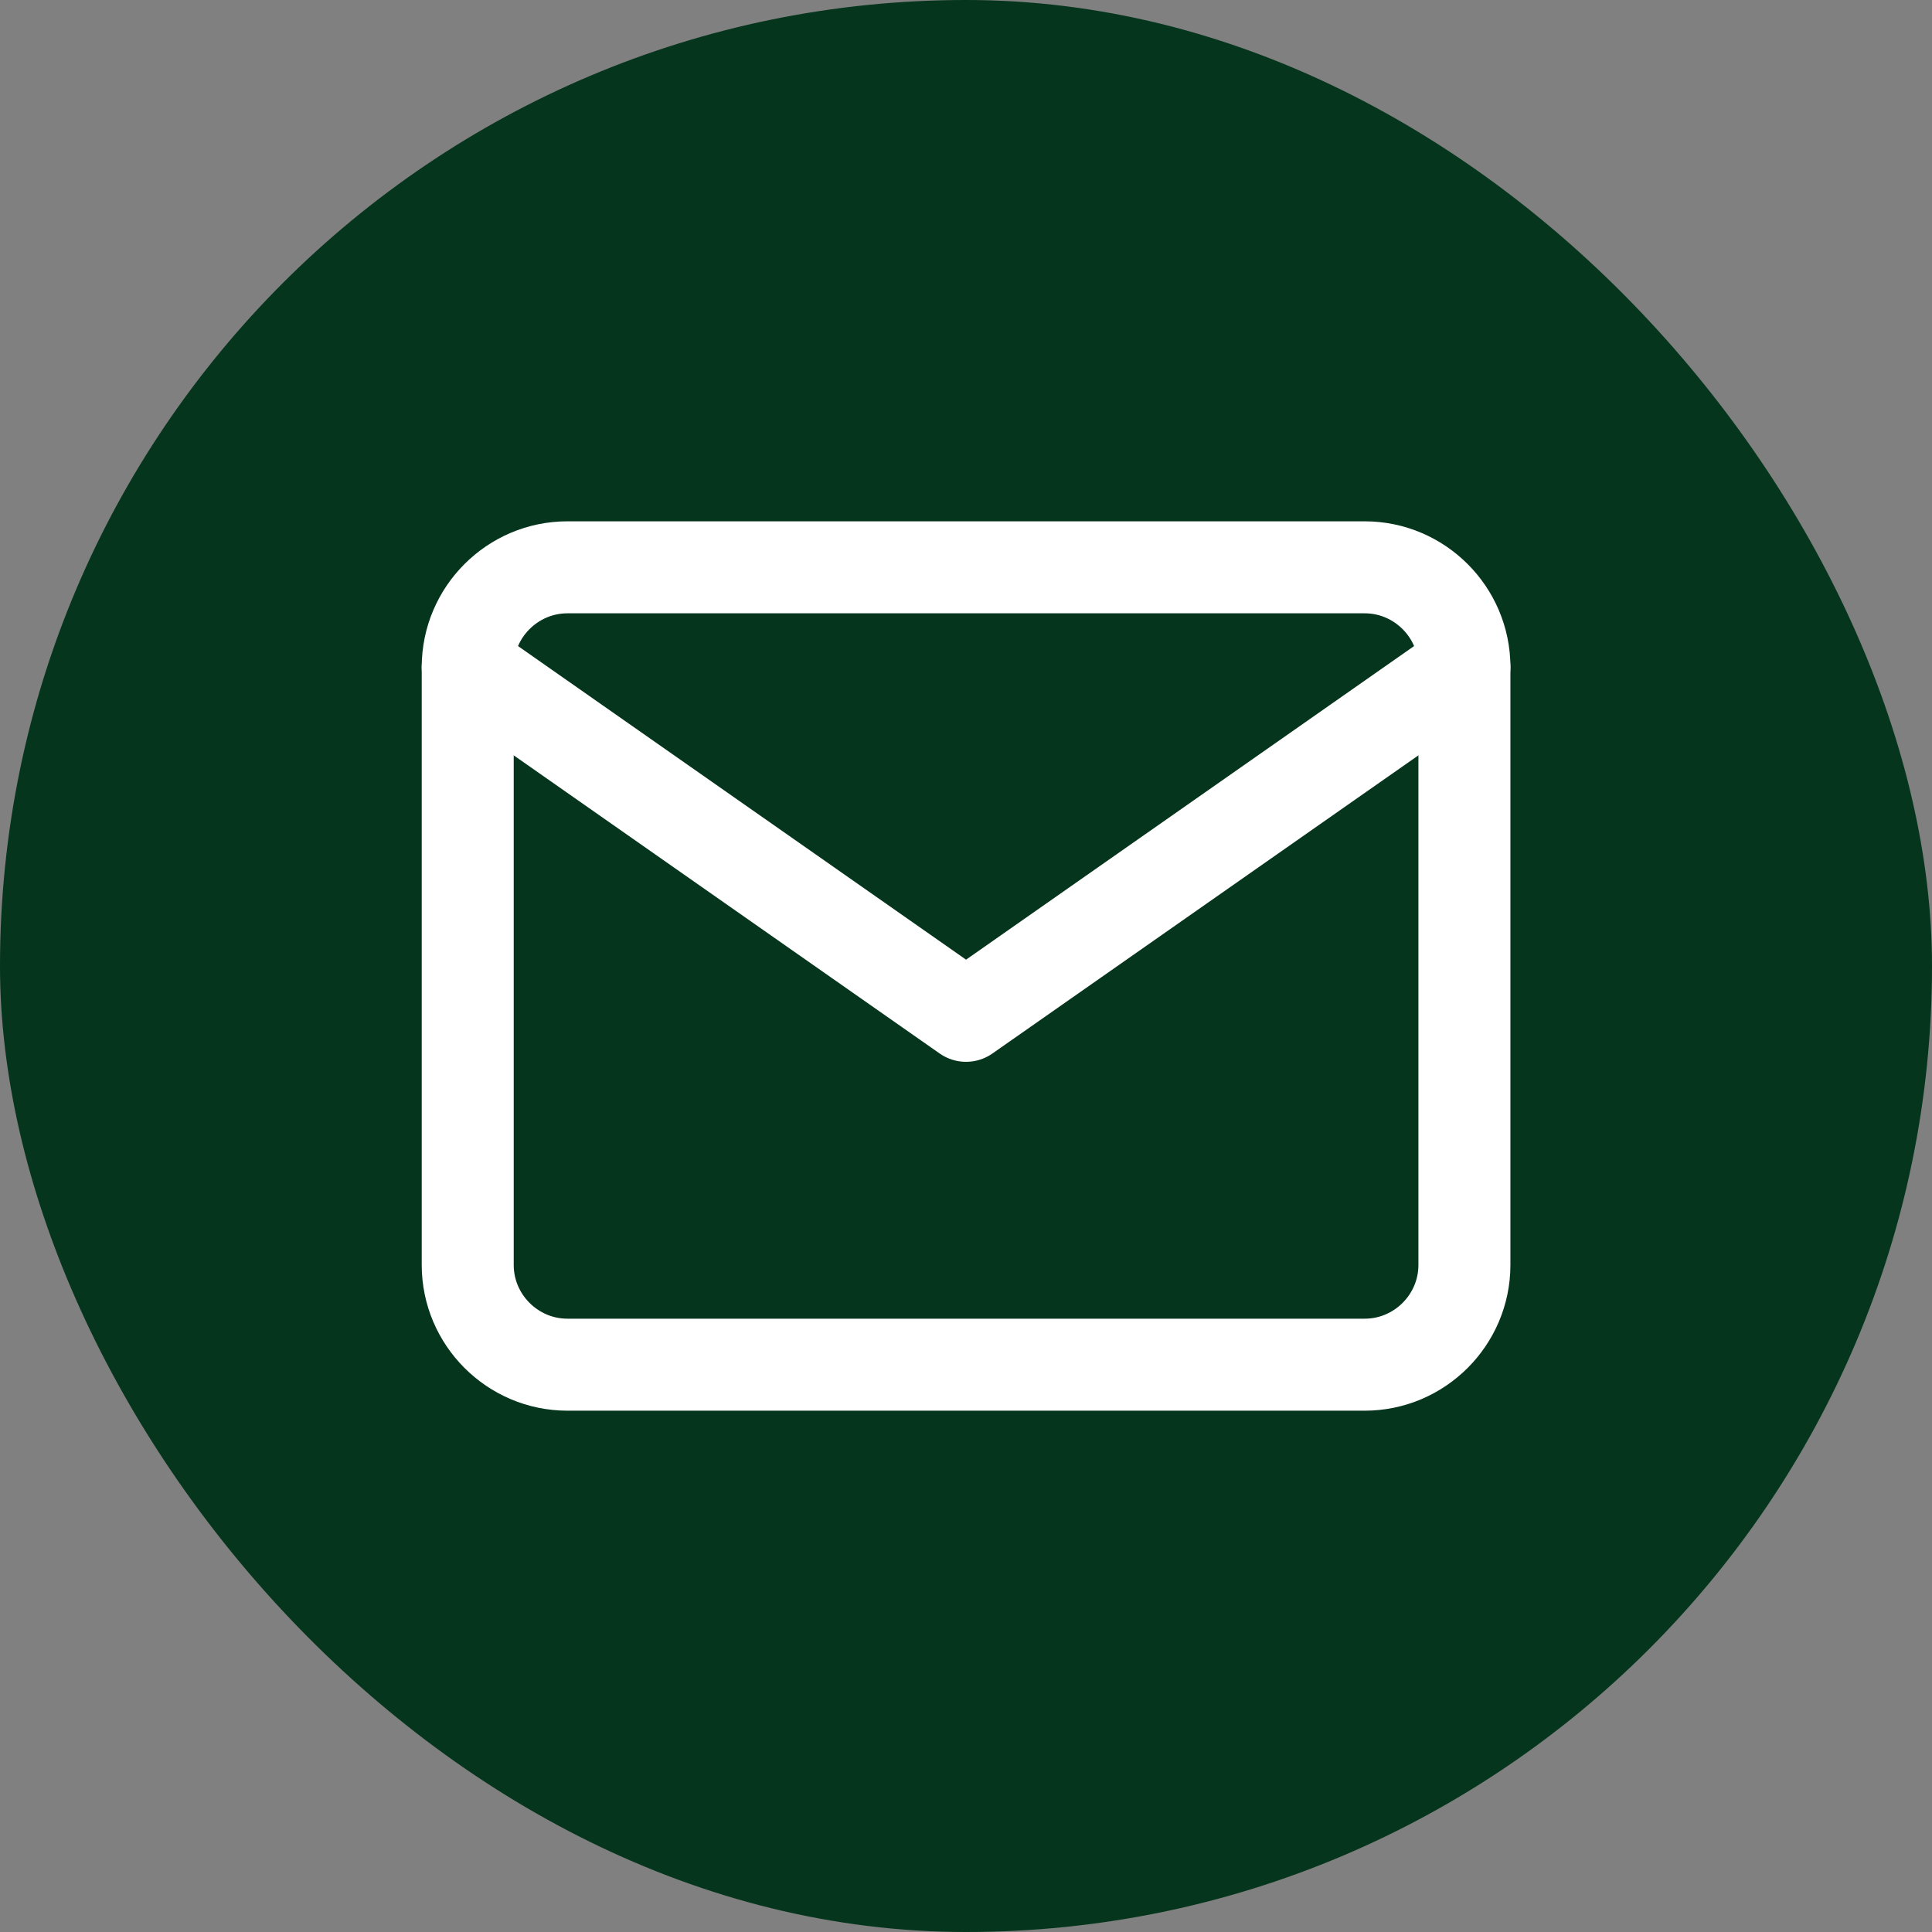 <svg width="42" height="42" viewBox="0 0 42 42" fill="none" xmlns="http://www.w3.org/2000/svg">
<rect x="0" y="0" width="42" height="42" fill="#808080" stroke="none"/>
<rect width="42" height="42" rx="21" fill="#05351C"/>
<path d="M12.335 12.333H29.668C30.86 12.333 31.835 13.308 31.835 14.5V27.5C31.835 28.692 30.86 29.667 29.668 29.667H12.335C11.143 29.667 10.168 28.692 10.168 27.5V14.5C10.168 13.308 11.143 12.333 12.335 12.333Z" stroke="white" stroke-width="2" stroke-linecap="round" stroke-linejoin="round"/>
<path d="M31.835 14.5L21.001 22.083L10.168 14.5" stroke="white" stroke-width="2" stroke-linecap="round" stroke-linejoin="round"/>
</svg>
